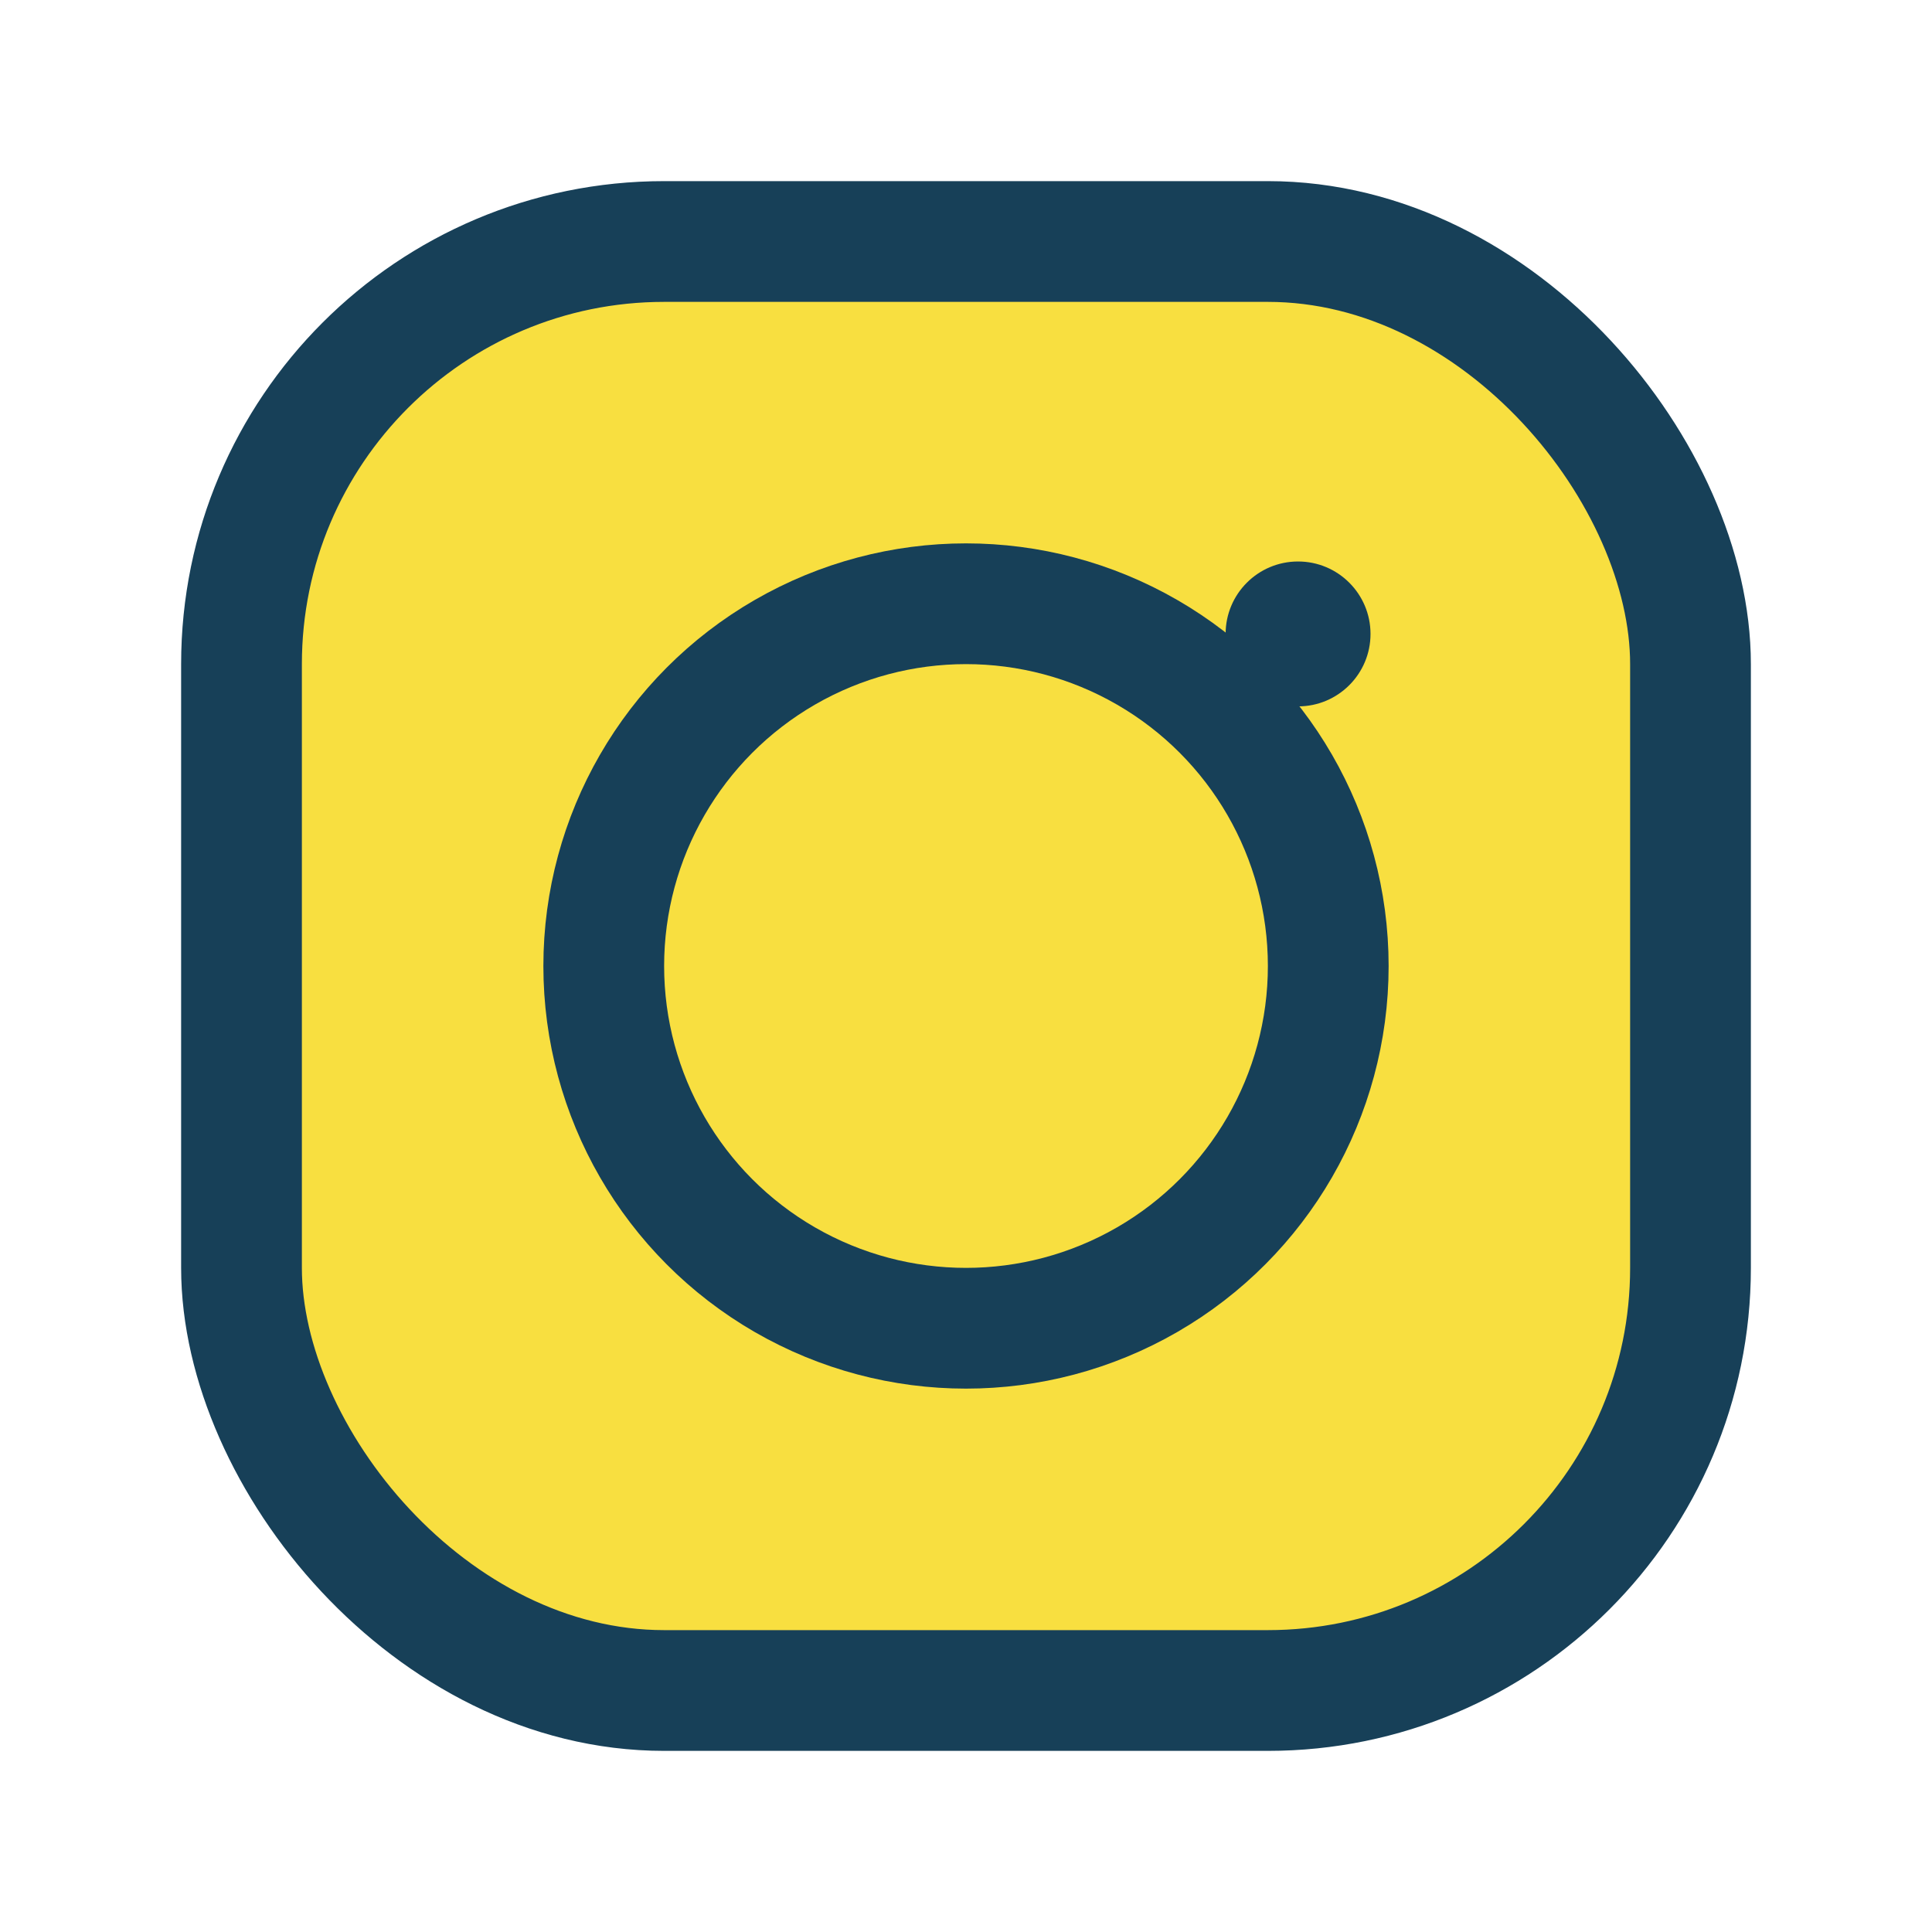 <?xml version="1.0" encoding="UTF-8"?>
<svg xmlns="http://www.w3.org/2000/svg" width="32" height="32" viewBox="0 0 32 32"><rect x="4" y="4" width="24" height="24" rx="7" fill="#F8DF40" stroke="#174058" stroke-width="2"/><circle cx="16" cy="16" r="6" fill="none" stroke="#174058" stroke-width="2"/><circle cx="21.5" cy="10.5" r="1.2" fill="#174058"/></svg>